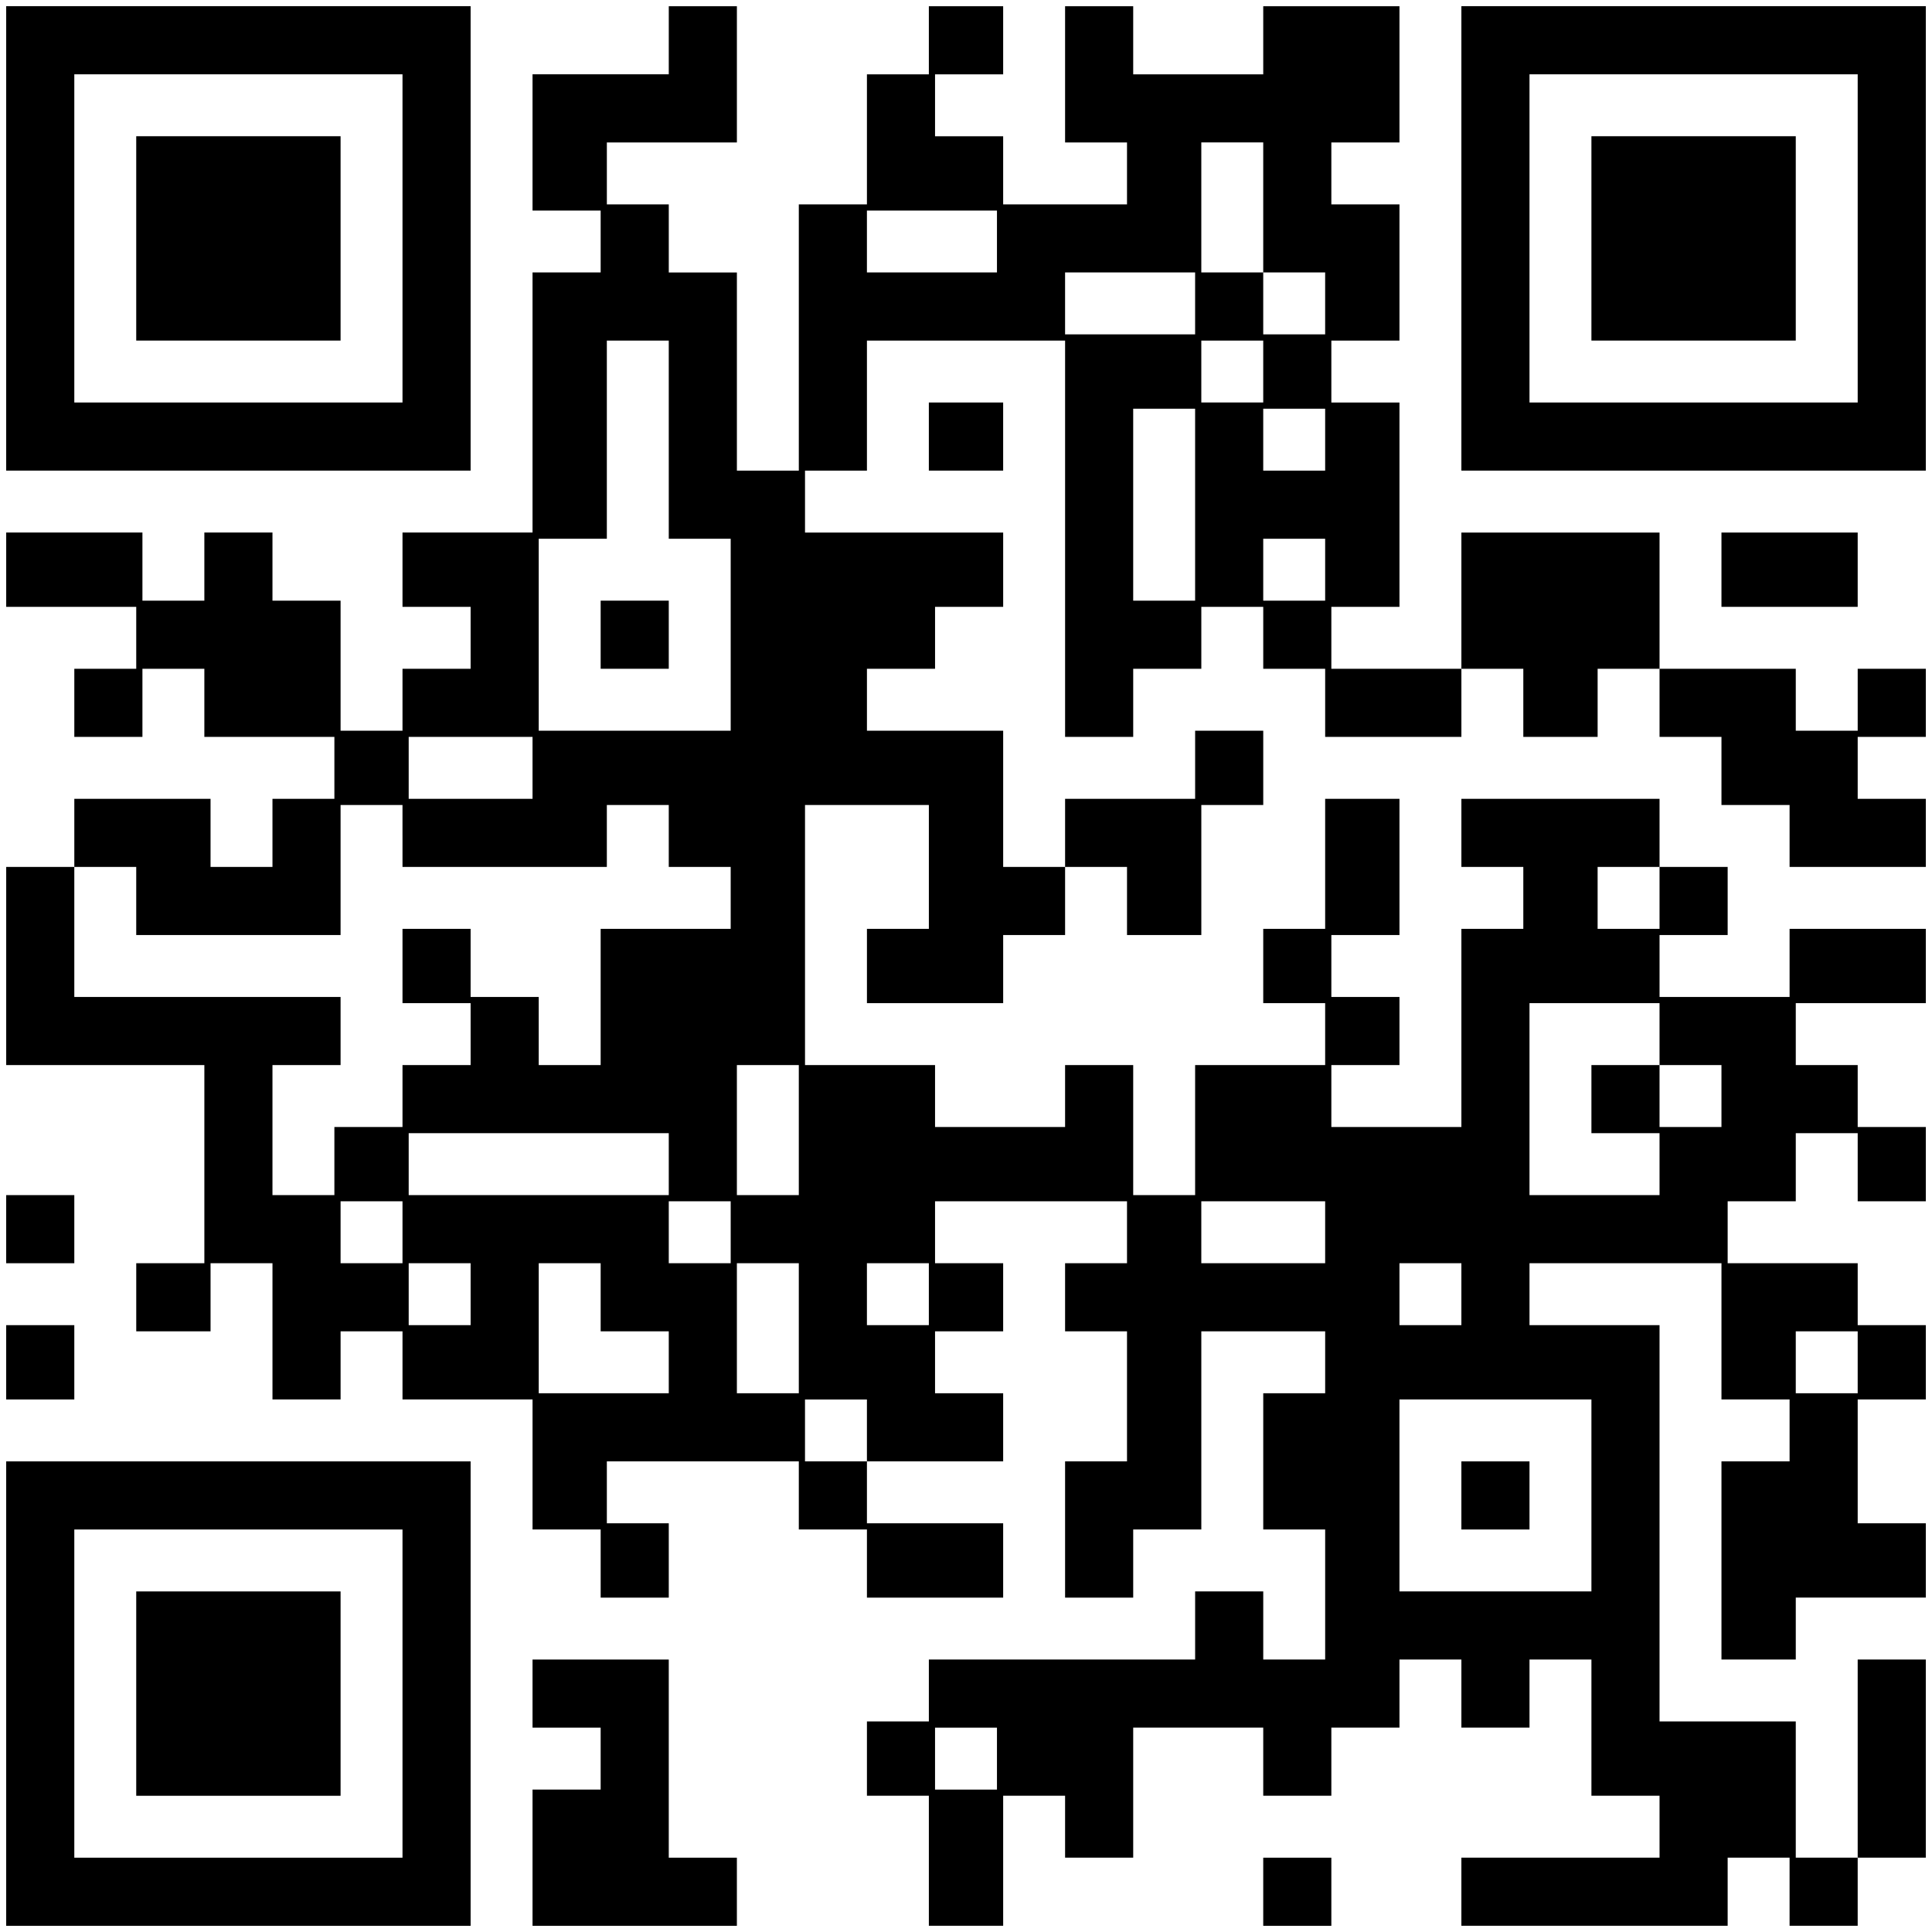 <?xml version="1.0" encoding="UTF-8" standalone="yes"?>
<svg version="1.0" xmlns="http://www.w3.org/2000/svg" width="234pt" height="234pt" viewBox="0 0 312 312" preserveAspectRatio="xMidYMid meet">
  <g transform="translate(0,312) scale(0.1,-0.1)" fill="#000000" stroke="none">
    <path d="M10 2735 l0 -375 375 0 375 0 0 375 0 375 -375 0 -375 0 0 -375z
m640 0 l0 -265 -265 0 -265 0 0 265 0 265 265 0 265 0 0 -265z"/>
    <path d="M220 2735 l0 -165 165 0 165 0 0 165 0 165 -165 0 -165 0 0 -165z"/>
    <path d="M1080 3055 l0 -55 -110 0 -110 0 0 -110 0 -110 55 0 55 0 0 -50 0
-50 -55 0 -55 0 0 -210 0 -210 -105 0 -105 0 0 -60 0 -60 55 0 55 0 0 -50 0
-50 -55 0 -55 0 0 -50 0 -50 -50 0 -50 0 0 105 0 105 -55 0 -55 0 0 55 0 55
-55 0 -55 0 0 -55 0 -55 -50 0 -50 0 0 55 0 55 -110 0 -110 0 0 -60 0 -60 105
0 105 0 0 -50 0 -50 -50 0 -50 0 0 -55 0 -55 55 0 55 0 0 55 0 55 50 0 50 0 0
-55 0 -55 105 0 105 0 0 -50 0 -50 -50 0 -50 0 0 -55 0 -55 -50 0 -50 0 0 55
0 55 -110 0 -110 0 0 -55 0 -55 -55 0 -55 0 0 -160 0 -160 160 0 160 0 0 -160
0 -160 -55 0 -55 0 0 -55 0 -55 60 0 60 0 0 55 0 55 50 0 50 0 0 -110 0 -110
55 0 55 0 0 55 0 55 50 0 50 0 0 -55 0 -55 105 0 105 0 0 -105 0 -105 55 0 55
0 0 -55 0 -55 55 0 55 0 0 60 0 60 -50 0 -50 0 0 50 0 50 155 0 155 0 0 -55 0
-55 55 0 55 0 0 -55 0 -55 110 0 110 0 0 60 0 60 -110 0 -110 0 0 50 0 50 110
0 110 0 0 55 0 55 -55 0 -55 0 0 50 0 50 55 0 55 0 0 55 0 55 -55 0 -55 0 0
50 0 50 155 0 155 0 0 -50 0 -50 -50 0 -50 0 0 -55 0 -55 50 0 50 0 0 -105 0
-105 -50 0 -50 0 0 -110 0 -110 55 0 55 0 0 55 0 55 55 0 55 0 0 160 0 160
100 0 100 0 0 -50 0 -50 -50 0 -50 0 0 -110 0 -110 50 0 50 0 0 -105 0 -105
-50 0 -50 0 0 55 0 55 -55 0 -55 0 0 -55 0 -55 -215 0 -215 0 0 -50 0 -50 -50
0 -50 0 0 -60 0 -60 50 0 50 0 0 -105 0 -105 60 0 60 0 0 105 0 105 50 0 50 0
0 -50 0 -50 55 0 55 0 0 105 0 105 105 0 105 0 0 -55 0 -55 55 0 55 0 0 55 0
55 55 0 55 0 0 55 0 55 50 0 50 0 0 -55 0 -55 55 0 55 0 0 55 0 55 50 0 50 0
0 -110 0 -110 55 0 55 0 0 -50 0 -50 -160 0 -160 0 0 -55 0 -55 215 0 215 0 0
55 0 55 50 0 50 0 0 -55 0 -55 55 0 55 0 0 55 0 55 55 0 55 0 0 160 0 160 -55
0 -55 0 0 -160 0 -160 -50 0 -50 0 0 110 0 110 -110 0 -110 0 0 320 0 320
-105 0 -105 0 0 50 0 50 155 0 155 0 0 -110 0 -110 55 0 55 0 0 -50 0 -50 -55
0 -55 0 0 -160 0 -160 60 0 60 0 0 50 0 50 105 0 105 0 0 60 0 60 -55 0 -55 0
0 100 0 100 55 0 55 0 0 60 0 60 -55 0 -55 0 0 50 0 50 -105 0 -105 0 0 50 0
50 55 0 55 0 0 55 0 55 50 0 50 0 0 -55 0 -55 55 0 55 0 0 60 0 60 -55 0 -55
0 0 50 0 50 -50 0 -50 0 0 50 0 50 105 0 105 0 0 60 0 60 -110 0 -110 0 0 -55
0 -55 -105 0 -105 0 0 50 0 50 55 0 55 0 0 55 0 55 -55 0 -55 0 0 55 0 55
-160 0 -160 0 0 -55 0 -55 50 0 50 0 0 -50 0 -50 -50 0 -50 0 0 -160 0 -160
-105 0 -105 0 0 50 0 50 55 0 55 0 0 55 0 55 -55 0 -55 0 0 50 0 50 55 0 55 0
0 110 0 110 -60 0 -60 0 0 -105 0 -105 -50 0 -50 0 0 -60 0 -60 50 0 50 0 0
-50 0 -50 -105 0 -105 0 0 -105 0 -105 -50 0 -50 0 0 105 0 105 -55 0 -55 0 0
-50 0 -50 -105 0 -105 0 0 50 0 50 -105 0 -105 0 0 210 0 210 100 0 100 0 0
-100 0 -100 -50 0 -50 0 0 -60 0 -60 110 0 110 0 0 55 0 55 50 0 50 0 0 55 0
55 50 0 50 0 0 -55 0 -55 60 0 60 0 0 105 0 105 50 0 50 0 0 60 0 60 -55 0
-55 0 0 -55 0 -55 -105 0 -105 0 0 -55 0 -55 -50 0 -50 0 0 110 0 110 -110 0
-110 0 0 50 0 50 55 0 55 0 0 50 0 50 55 0 55 0 0 60 0 60 -160 0 -160 0 0 50
0 50 50 0 50 0 0 105 0 105 160 0 160 0 0 -320 0 -320 55 0 55 0 0 55 0 55 55
0 55 0 0 50 0 50 50 0 50 0 0 -50 0 -50 50 0 50 0 0 -55 0 -55 110 0 110 0 0
55 0 55 50 0 50 0 0 -55 0 -55 60 0 60 0 0 55 0 55 50 0 50 0 0 -55 0 -55 50
0 50 0 0 -55 0 -55 55 0 55 0 0 -50 0 -50 110 0 110 0 0 55 0 55 -55 0 -55 0
0 50 0 50 55 0 55 0 0 55 0 55 -55 0 -55 0 0 -50 0 -50 -50 0 -50 0 0 50 0 50
-110 0 -110 0 0 110 0 110 -160 0 -160 0 0 -110 0 -110 -105 0 -105 0 0 50 0
50 55 0 55 0 0 165 0 165 -55 0 -55 0 0 50 0 50 55 0 55 0 0 110 0 110 -55 0
-55 0 0 50 0 50 55 0 55 0 0 110 0 110 -110 0 -110 0 0 -55 0 -55 -105 0 -105
0 0 55 0 55 -55 0 -55 0 0 -110 0 -110 50 0 50 0 0 -50 0 -50 -100 0 -100 0 0
55 0 55 -55 0 -55 0 0 50 0 50 55 0 55 0 0 55 0 55 -60 0 -60 0 0 -55 0 -55
-50 0 -50 0 0 -105 0 -105 -55 0 -55 0 0 -215 0 -215 -50 0 -50 0 0 160 0 160
-55 0 -55 0 0 55 0 55 -50 0 -50 0 0 50 0 50 105 0 105 0 0 110 0 110 -55 0
-55 0 0 -55z m960 -270 l0 -105 50 0 50 0 0 -50 0 -50 -50 0 -50 0 0 50 0 50
-50 0 -50 0 0 105 0 105 50 0 50 0 0 -105z m-430 -55 l0 -50 -105 0 -105 0 0
50 0 50 105 0 105 0 0 -50z m320 -100 l0 -50 -105 0 -105 0 0 50 0 50 105 0
105 0 0 -50z m-850 -220 l0 -160 50 0 50 0 0 -155 0 -155 -155 0 -155 0 0 155
0 155 55 0 55 0 0 160 0 160 50 0 50 0 0 -160z m960 110 l0 -50 -50 0 -50 0 0
50 0 50 50 0 50 0 0 -50z m-110 -215 l0 -155 -50 0 -50 0 0 155 0 155 50 0 50
0 0 -155z m210 105 l0 -50 -50 0 -50 0 0 50 0 50 50 0 50 0 0 -50z m0 -210 l0
-50 -50 0 -50 0 0 50 0 50 50 0 50 0 0 -50z m-1280 -320 l0 -50 -100 0 -100 0
0 50 0 50 100 0 100 0 0 -50z m-210 -110 l0 -50 165 0 165 0 0 50 0 50 50 0
50 0 0 -50 0 -50 50 0 50 0 0 -50 0 -50 -105 0 -105 0 0 -110 0 -110 -50 0
-50 0 0 55 0 55 -55 0 -55 0 0 55 0 55 -55 0 -55 0 0 -60 0 -60 55 0 55 0 0
-50 0 -50 -55 0 -55 0 0 -50 0 -50 -55 0 -55 0 0 -55 0 -55 -50 0 -50 0 0 105
0 105 55 0 55 0 0 55 0 55 -215 0 -215 0 0 105 0 105 50 0 50 0 0 -55 0 -55
165 0 165 0 0 105 0 105 50 0 50 0 0 -50z m2030 -100 l0 -50 -50 0 -50 0 0 50
0 50 50 0 50 0 0 -50z m0 -220 l0 -50 50 0 50 0 0 -50 0 -50 -50 0 -50 0 0 50
0 50 -55 0 -55 0 0 -55 0 -55 55 0 55 0 0 -50 0 -50 -105 0 -105 0 0 155 0
155 105 0 105 0 0 -50z m-1390 -155 l0 -105 -50 0 -50 0 0 105 0 105 50 0 50
0 0 -105z m-210 -55 l0 -50 -210 0 -210 0 0 50 0 50 210 0 210 0 0 -50z m-430
-110 l0 -50 -50 0 -50 0 0 50 0 50 50 0 50 0 0 -50z m530 0 l0 -50 -50 0 -50
0 0 50 0 50 50 0 50 0 0 -50z m960 0 l0 -50 -100 0 -100 0 0 50 0 50 100 0
100 0 0 -50z m-1380 -100 l0 -50 -50 0 -50 0 0 50 0 50 50 0 50 0 0 -50z m210
-5 l0 -55 55 0 55 0 0 -50 0 -50 -105 0 -105 0 0 105 0 105 50 0 50 0 0 -55z
m320 -50 l0 -105 -50 0 -50 0 0 105 0 105 50 0 50 0 0 -105z m210 55 l0 -50
-50 0 -50 0 0 50 0 50 50 0 50 0 0 -50z m860 0 l0 -50 -50 0 -50 0 0 50 0 50
50 0 50 0 0 -50z m640 -110 l0 -50 -50 0 -50 0 0 50 0 50 50 0 50 0 0 -50z
m-1600 -110 l0 -50 -50 0 -50 0 0 50 0 50 50 0 50 0 0 -50z m1170 -105 l0
-155 -155 0 -155 0 0 155 0 155 155 0 155 0 0 -155z m-960 -425 l0 -50 -50 0
-50 0 0 50 0 50 50 0 50 0 0 -50z"/>
    <path d="M970 2095 l0 -55 55 0 55 0 0 55 0 55 -55 0 -55 0 0 -55z"/>
    <path d="M2360 705 l0 -55 55 0 55 0 0 55 0 55 -55 0 -55 0 0 -55z"/>
    <path d="M2360 2735 l0 -375 375 0 375 0 0 375 0 375 -375 0 -375 0 0 -375z
m640 0 l0 -265 -265 0 -265 0 0 265 0 265 265 0 265 0 0 -265z"/>
    <path d="M2570 2735 l0 -165 165 0 165 0 0 165 0 165 -165 0 -165 0 0 -165z"/>
    <path d="M1500 2415 l0 -55 60 0 60 0 0 55 0 55 -60 0 -60 0 0 -55z"/>
    <path d="M2780 2200 l0 -60 110 0 110 0 0 60 0 60 -110 0 -110 0 0 -60z"/>
    <path d="M10 1135 l0 -55 55 0 55 0 0 55 0 55 -55 0 -55 0 0 -55z"/>
    <path d="M10 920 l0 -60 55 0 55 0 0 60 0 60 -55 0 -55 0 0 -60z"/>
    <path d="M10 385 l0 -375 375 0 375 0 0 375 0 375 -375 0 -375 0 0 -375z m640
0 l0 -265 -265 0 -265 0 0 265 0 265 265 0 265 0 0 -265z"/>
    <path d="M220 385 l0 -165 165 0 165 0 0 165 0 165 -165 0 -165 0 0 -165z"/>
    <path d="M860 385 l0 -55 55 0 55 0 0 -50 0 -50 -55 0 -55 0 0 -110 0 -110
165 0 165 0 0 55 0 55 -55 0 -55 0 0 160 0 160 -110 0 -110 0 0 -55z"/>
    <path d="M2040 65 l0 -55 55 0 55 0 0 55 0 55 -55 0 -55 0 0 -55z"/>
  </g>
</svg>